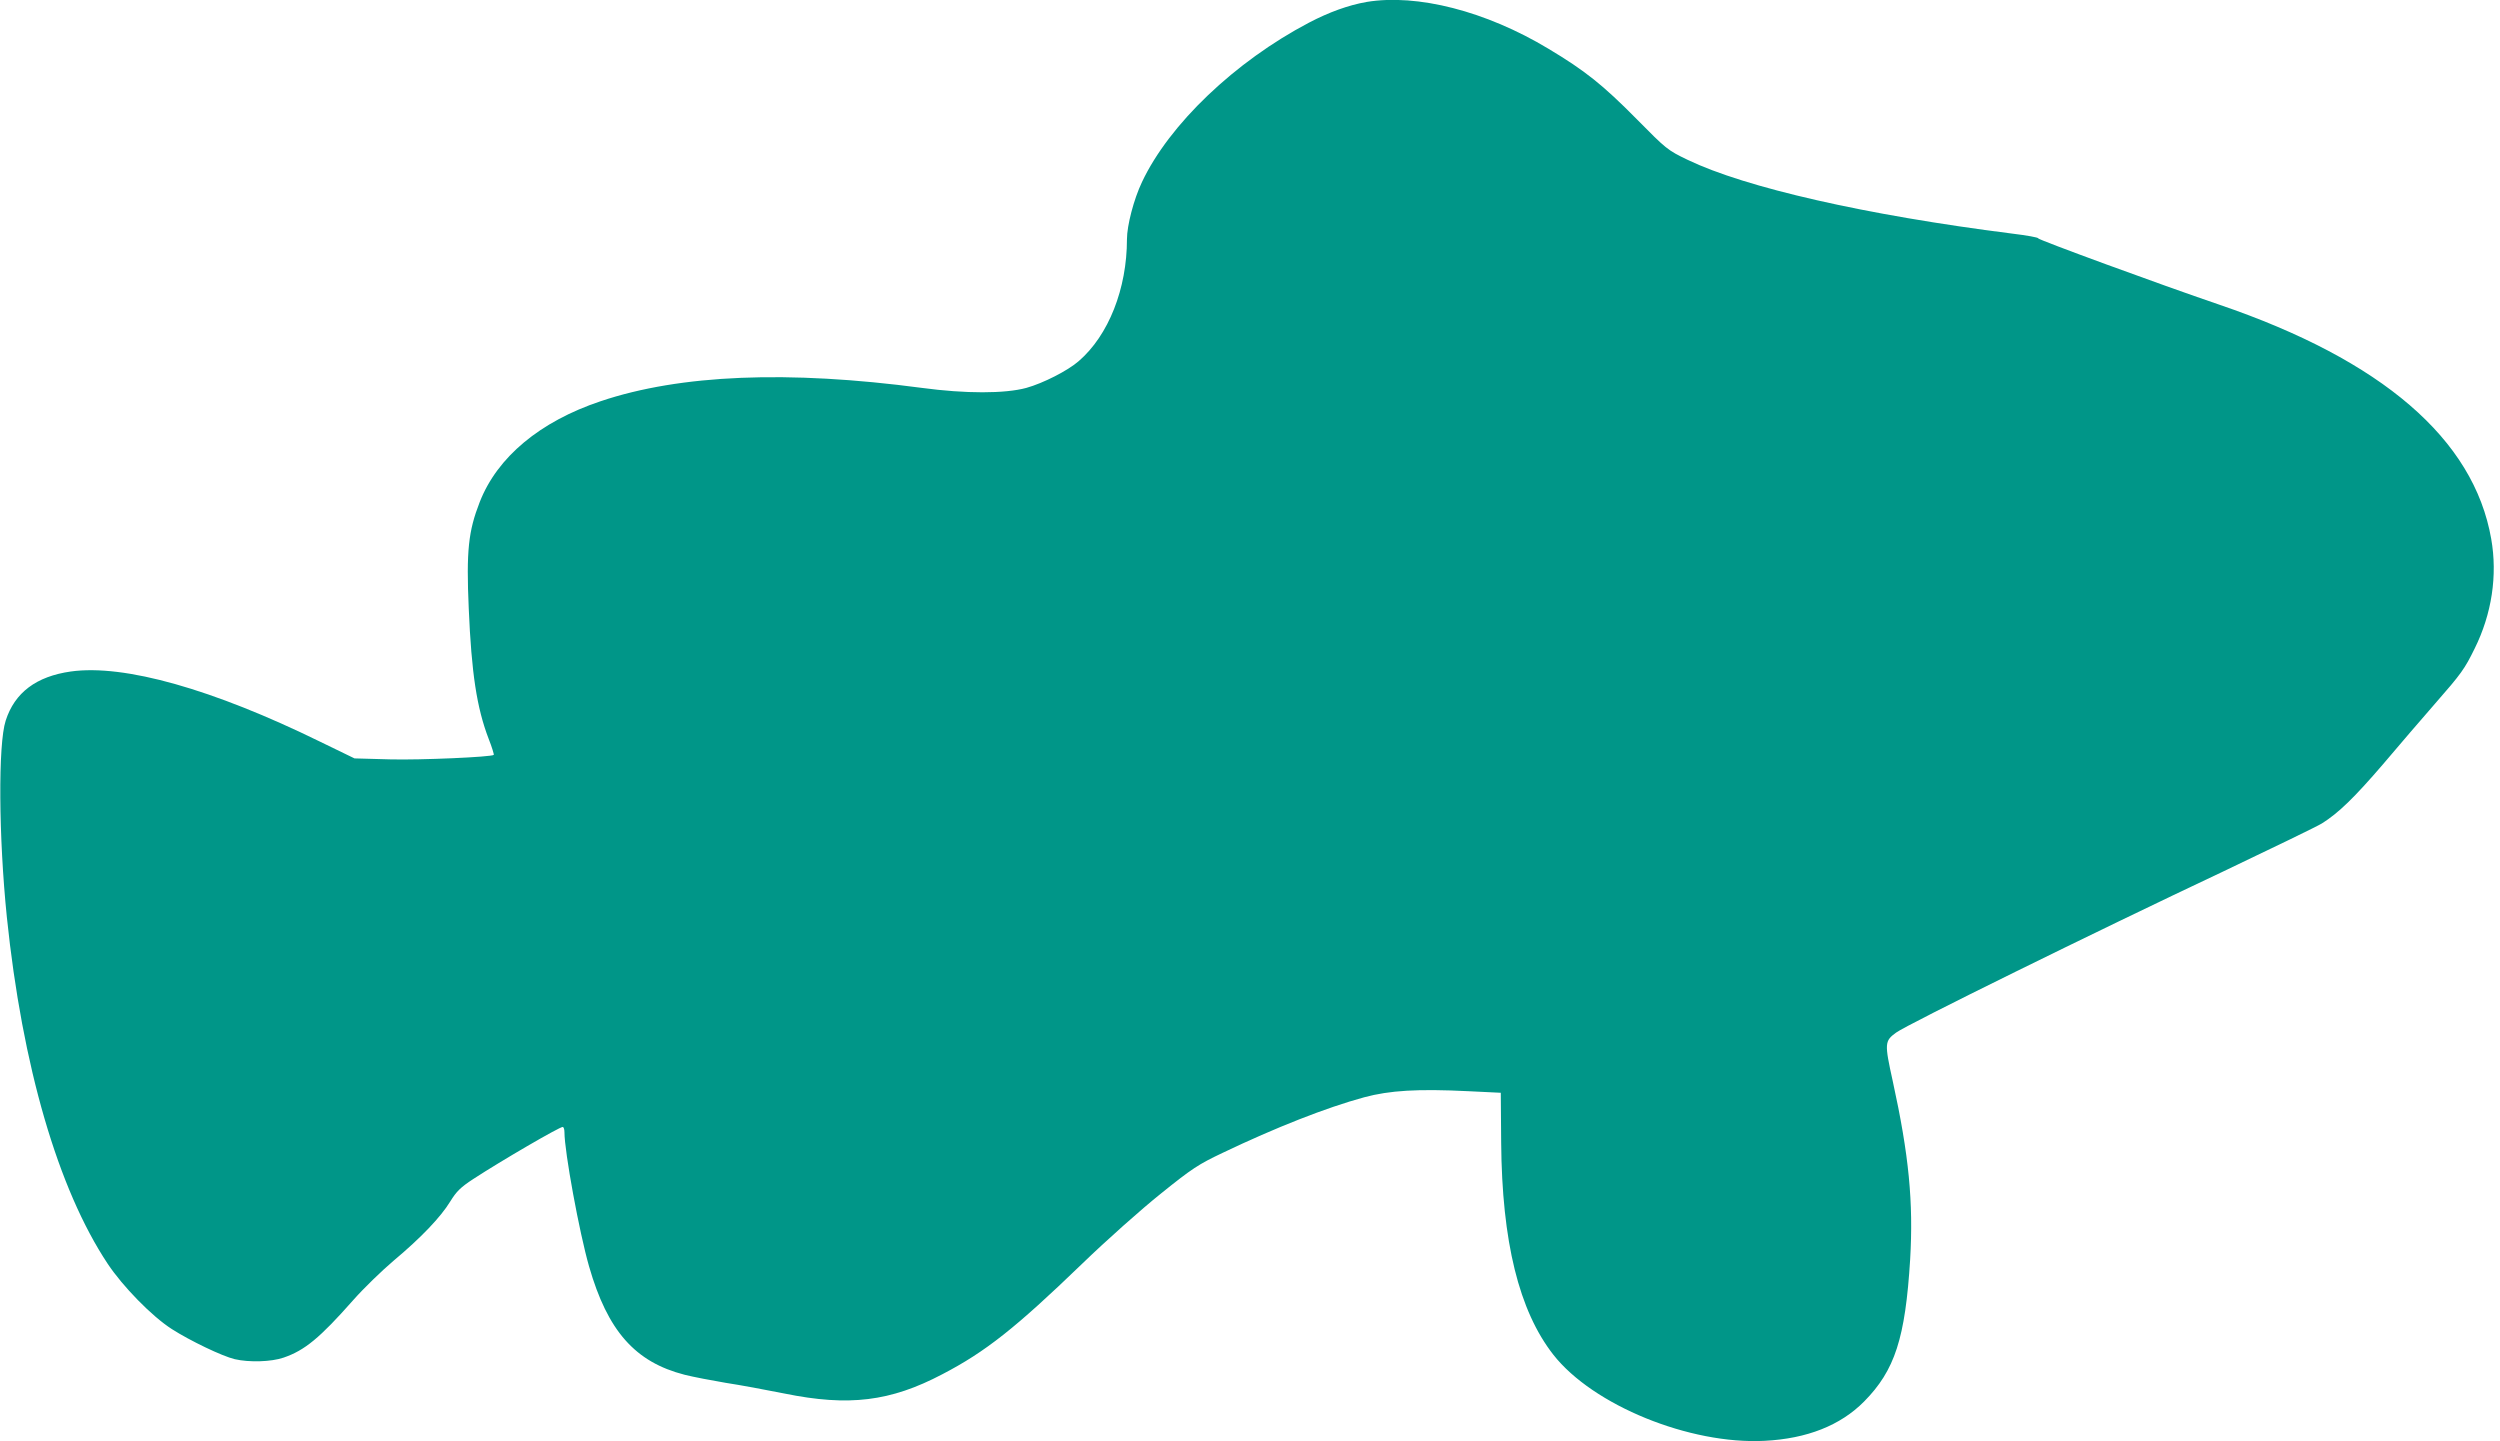 <?xml version="1.0" standalone="no"?>
<!DOCTYPE svg PUBLIC "-//W3C//DTD SVG 20010904//EN"
 "http://www.w3.org/TR/2001/REC-SVG-20010904/DTD/svg10.dtd">
<svg version="1.0" xmlns="http://www.w3.org/2000/svg"
 width="1280pt" height="738pt" viewBox="0 0 1280 738"
 preserveAspectRatio="xMidYMid meet">
<g transform="translate(0,738) scale(0.1,-0.1)"
fill="#009688" stroke="none">
<path d="M6997 7370 c-92 -16 -192 -52 -295 -106 -379 -199 -716 -521 -855
-816 -42 -88 -77 -223 -77 -293 0 -253 -94 -492 -247 -624 -56 -49 -182 -113
-268 -137 -110 -30 -312 -30 -535 0 -685 91 -1236 69 -1644 -68 -311 -104
-530 -286 -620 -517 -58 -149 -69 -249 -56 -545 14 -330 41 -508 102 -667 17
-43 28 -80 26 -82 -11 -11 -376 -27 -530 -23 l-183 5 -175 85 c-551 270 -1004
398 -1277 360 -177 -25 -288 -108 -334 -252 -39 -120 -36 -593 6 -1005 79
-764 262 -1392 516 -1775 77 -116 227 -270 329 -335 92 -59 258 -139 322 -154
73 -17 187 -14 250 8 108 37 185 100 357 295 53 60 146 150 206 201 141 118
241 223 290 303 32 52 53 73 119 116 144 94 440 266 457 266 5 0 9 -12 9 -27
0 -99 76 -513 126 -687 95 -331 236 -490 490 -555 44 -11 138 -29 209 -41 72
-11 208 -36 302 -55 329 -67 542 -41 808 99 221 115 375 237 715 565 124 120
305 281 404 360 160 129 193 150 315 208 272 130 531 232 726 285 130 35 273
44 534 31 l165 -8 2 -255 c4 -507 91 -861 267 -1086 203 -259 699 -461 1082
-441 217 11 388 79 509 201 158 160 211 324 236 728 17 292 -6 533 -89 912
-43 195 -42 206 17 249 55 41 1011 512 1679 827 254 121 479 230 501 244 85
53 167 133 313 303 83 98 203 238 267 311 134 153 151 177 202 281 88 177 118
375 85 562 -89 511 -559 915 -1392 1199 -308 105 -932 334 -928 340 2 4 -58
15 -133 24 -749 95 -1365 235 -1662 378 -102 49 -109 55 -260 208 -173 175
-264 248 -453 361 -319 192 -671 282 -930 239z"/>
</g>
</svg>
